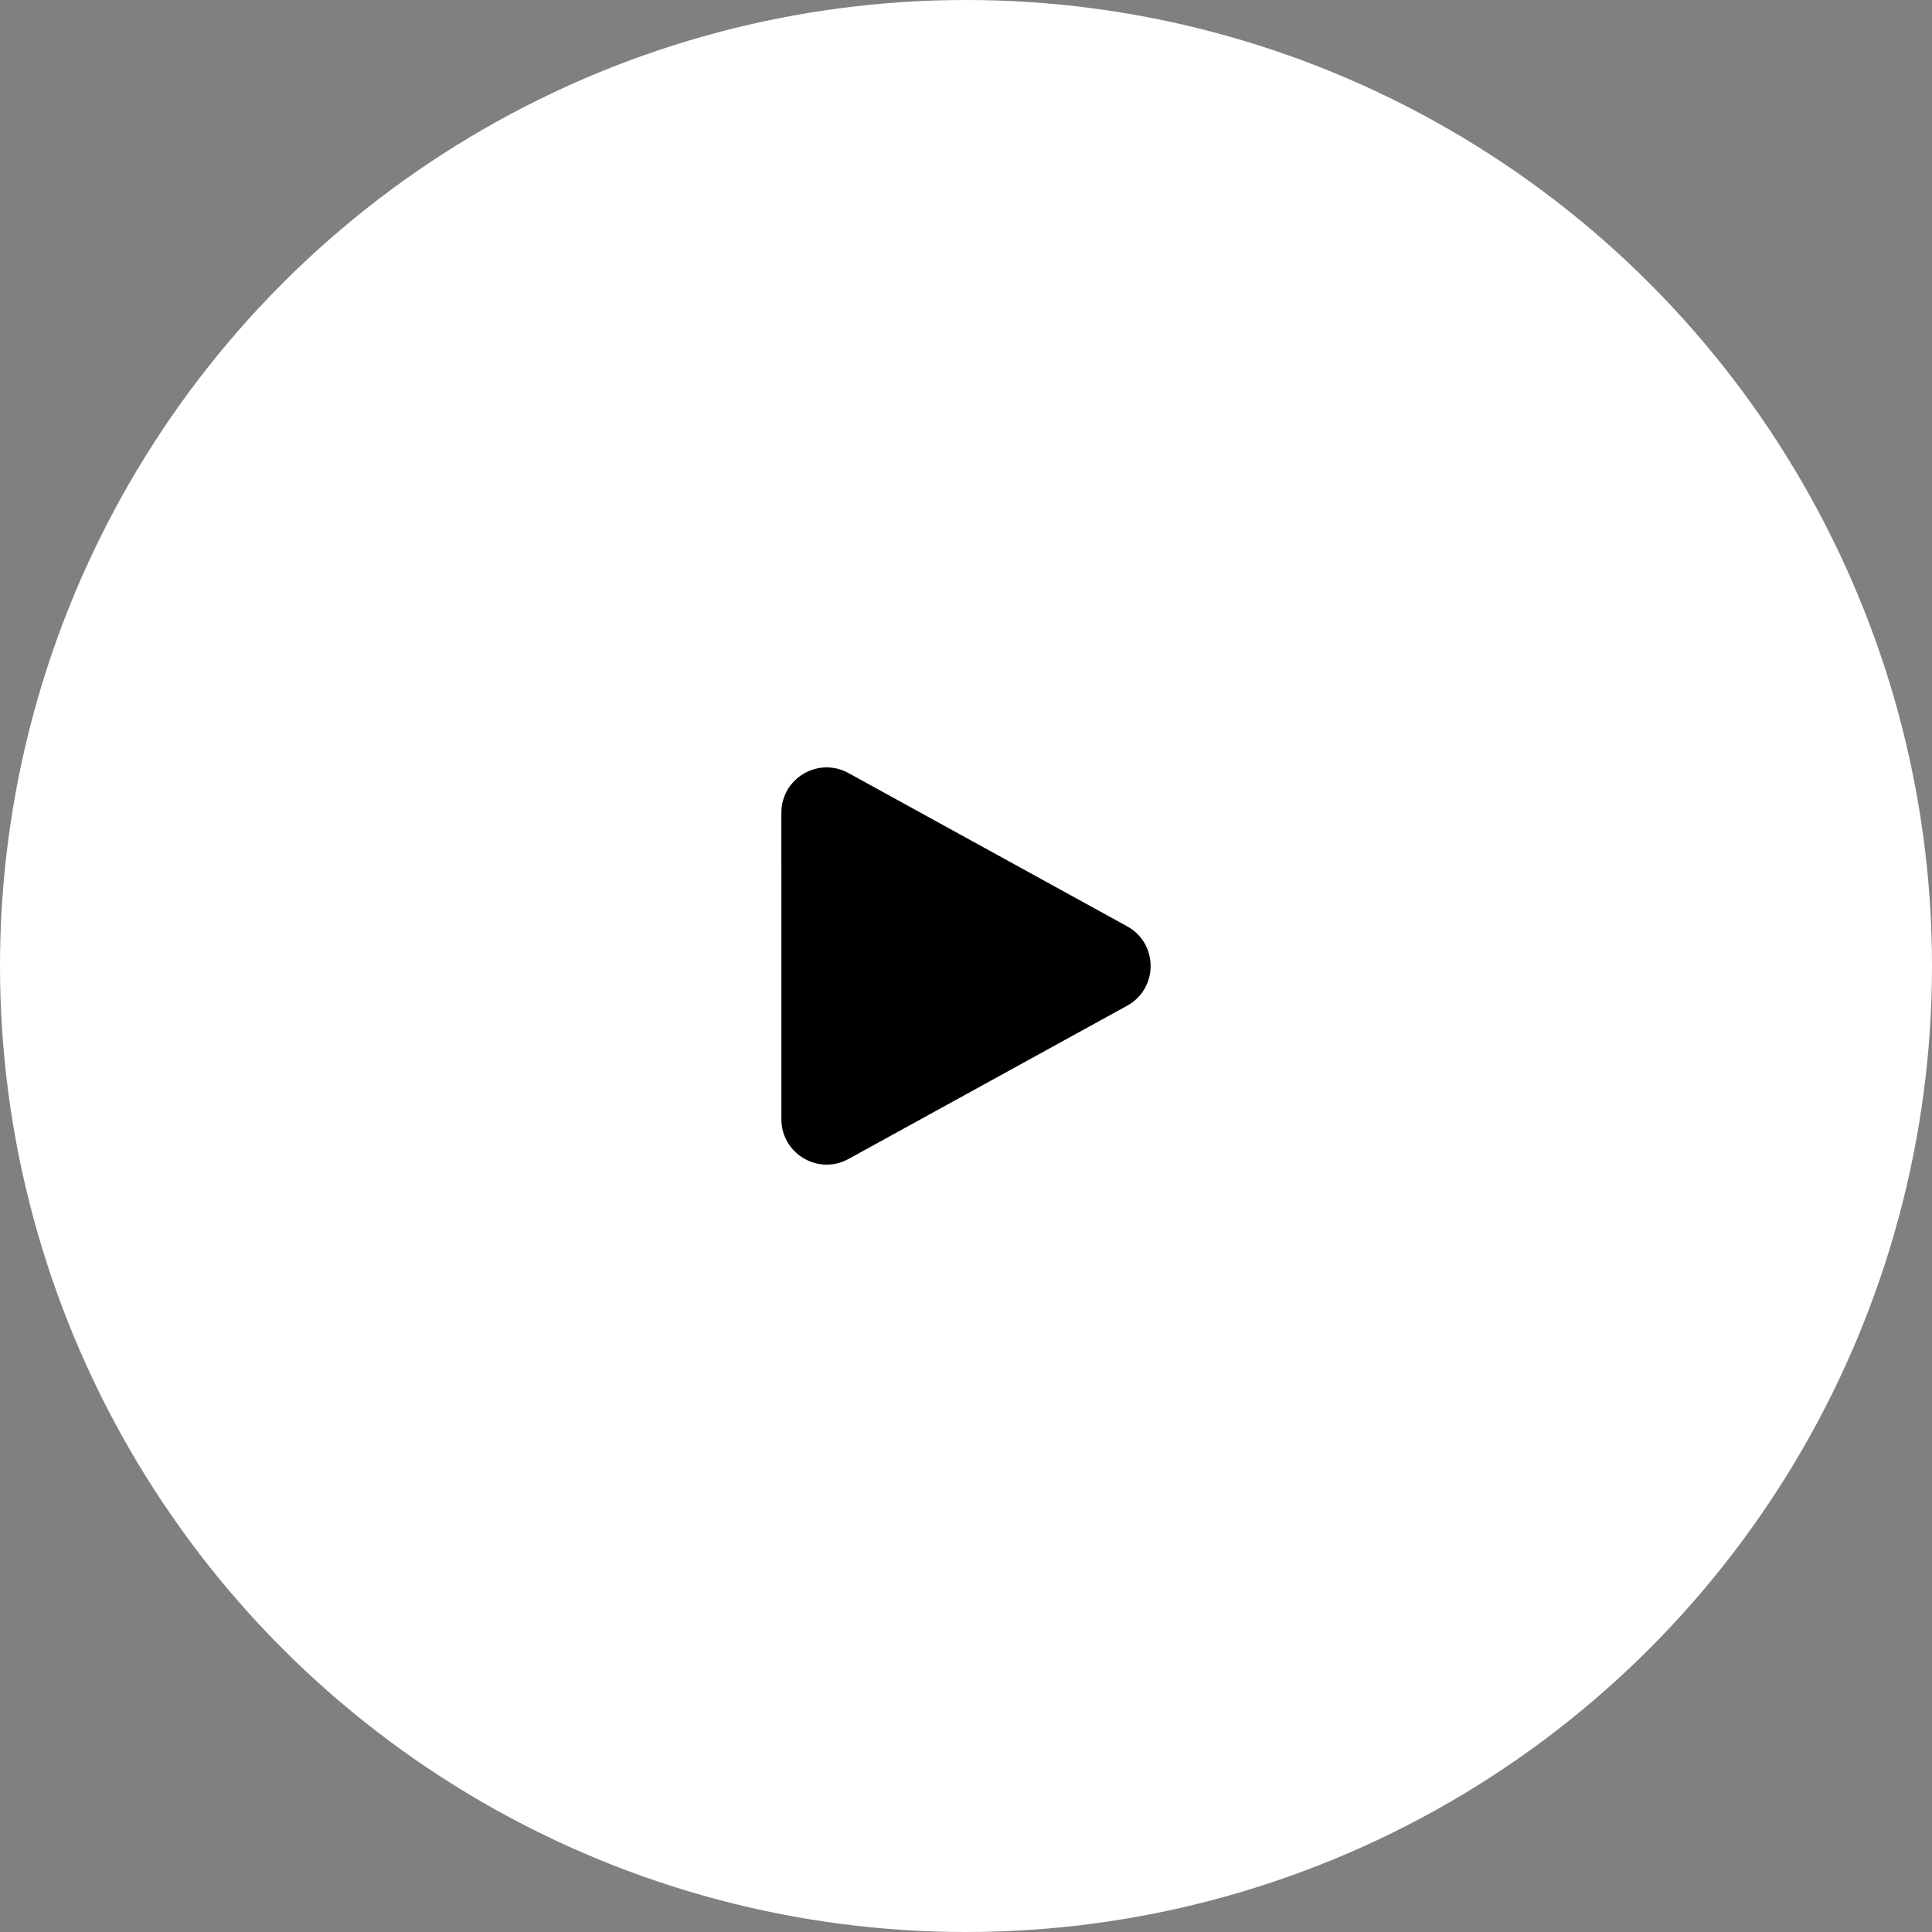 <?xml version="1.0" encoding="utf-8"?>
<svg xmlns="http://www.w3.org/2000/svg" viewBox="0.59 0.523 60 60" width="60px" height="60px">
  <rect x="0.59" y="0.523" width="60" height="60" fill="#808080" stroke="none"/>
  <circle cx="30.59" cy="30.523" r="30" fill="white" style="stroke-width: 1;"/>
  <path fill-rule="evenodd" clip-rule="evenodd" d="M 24.856 25.763 C 24.856 24.693 26.003 24.016 26.94 24.531 L 35.595 29.291 C 36.566 29.825 36.566 31.221 35.595 31.756 L 26.941 36.516 C 26.003 37.031 24.857 36.353 24.857 35.284 L 24.856 25.763 Z" fill="black" style="stroke-width: 1;"/>
</svg>